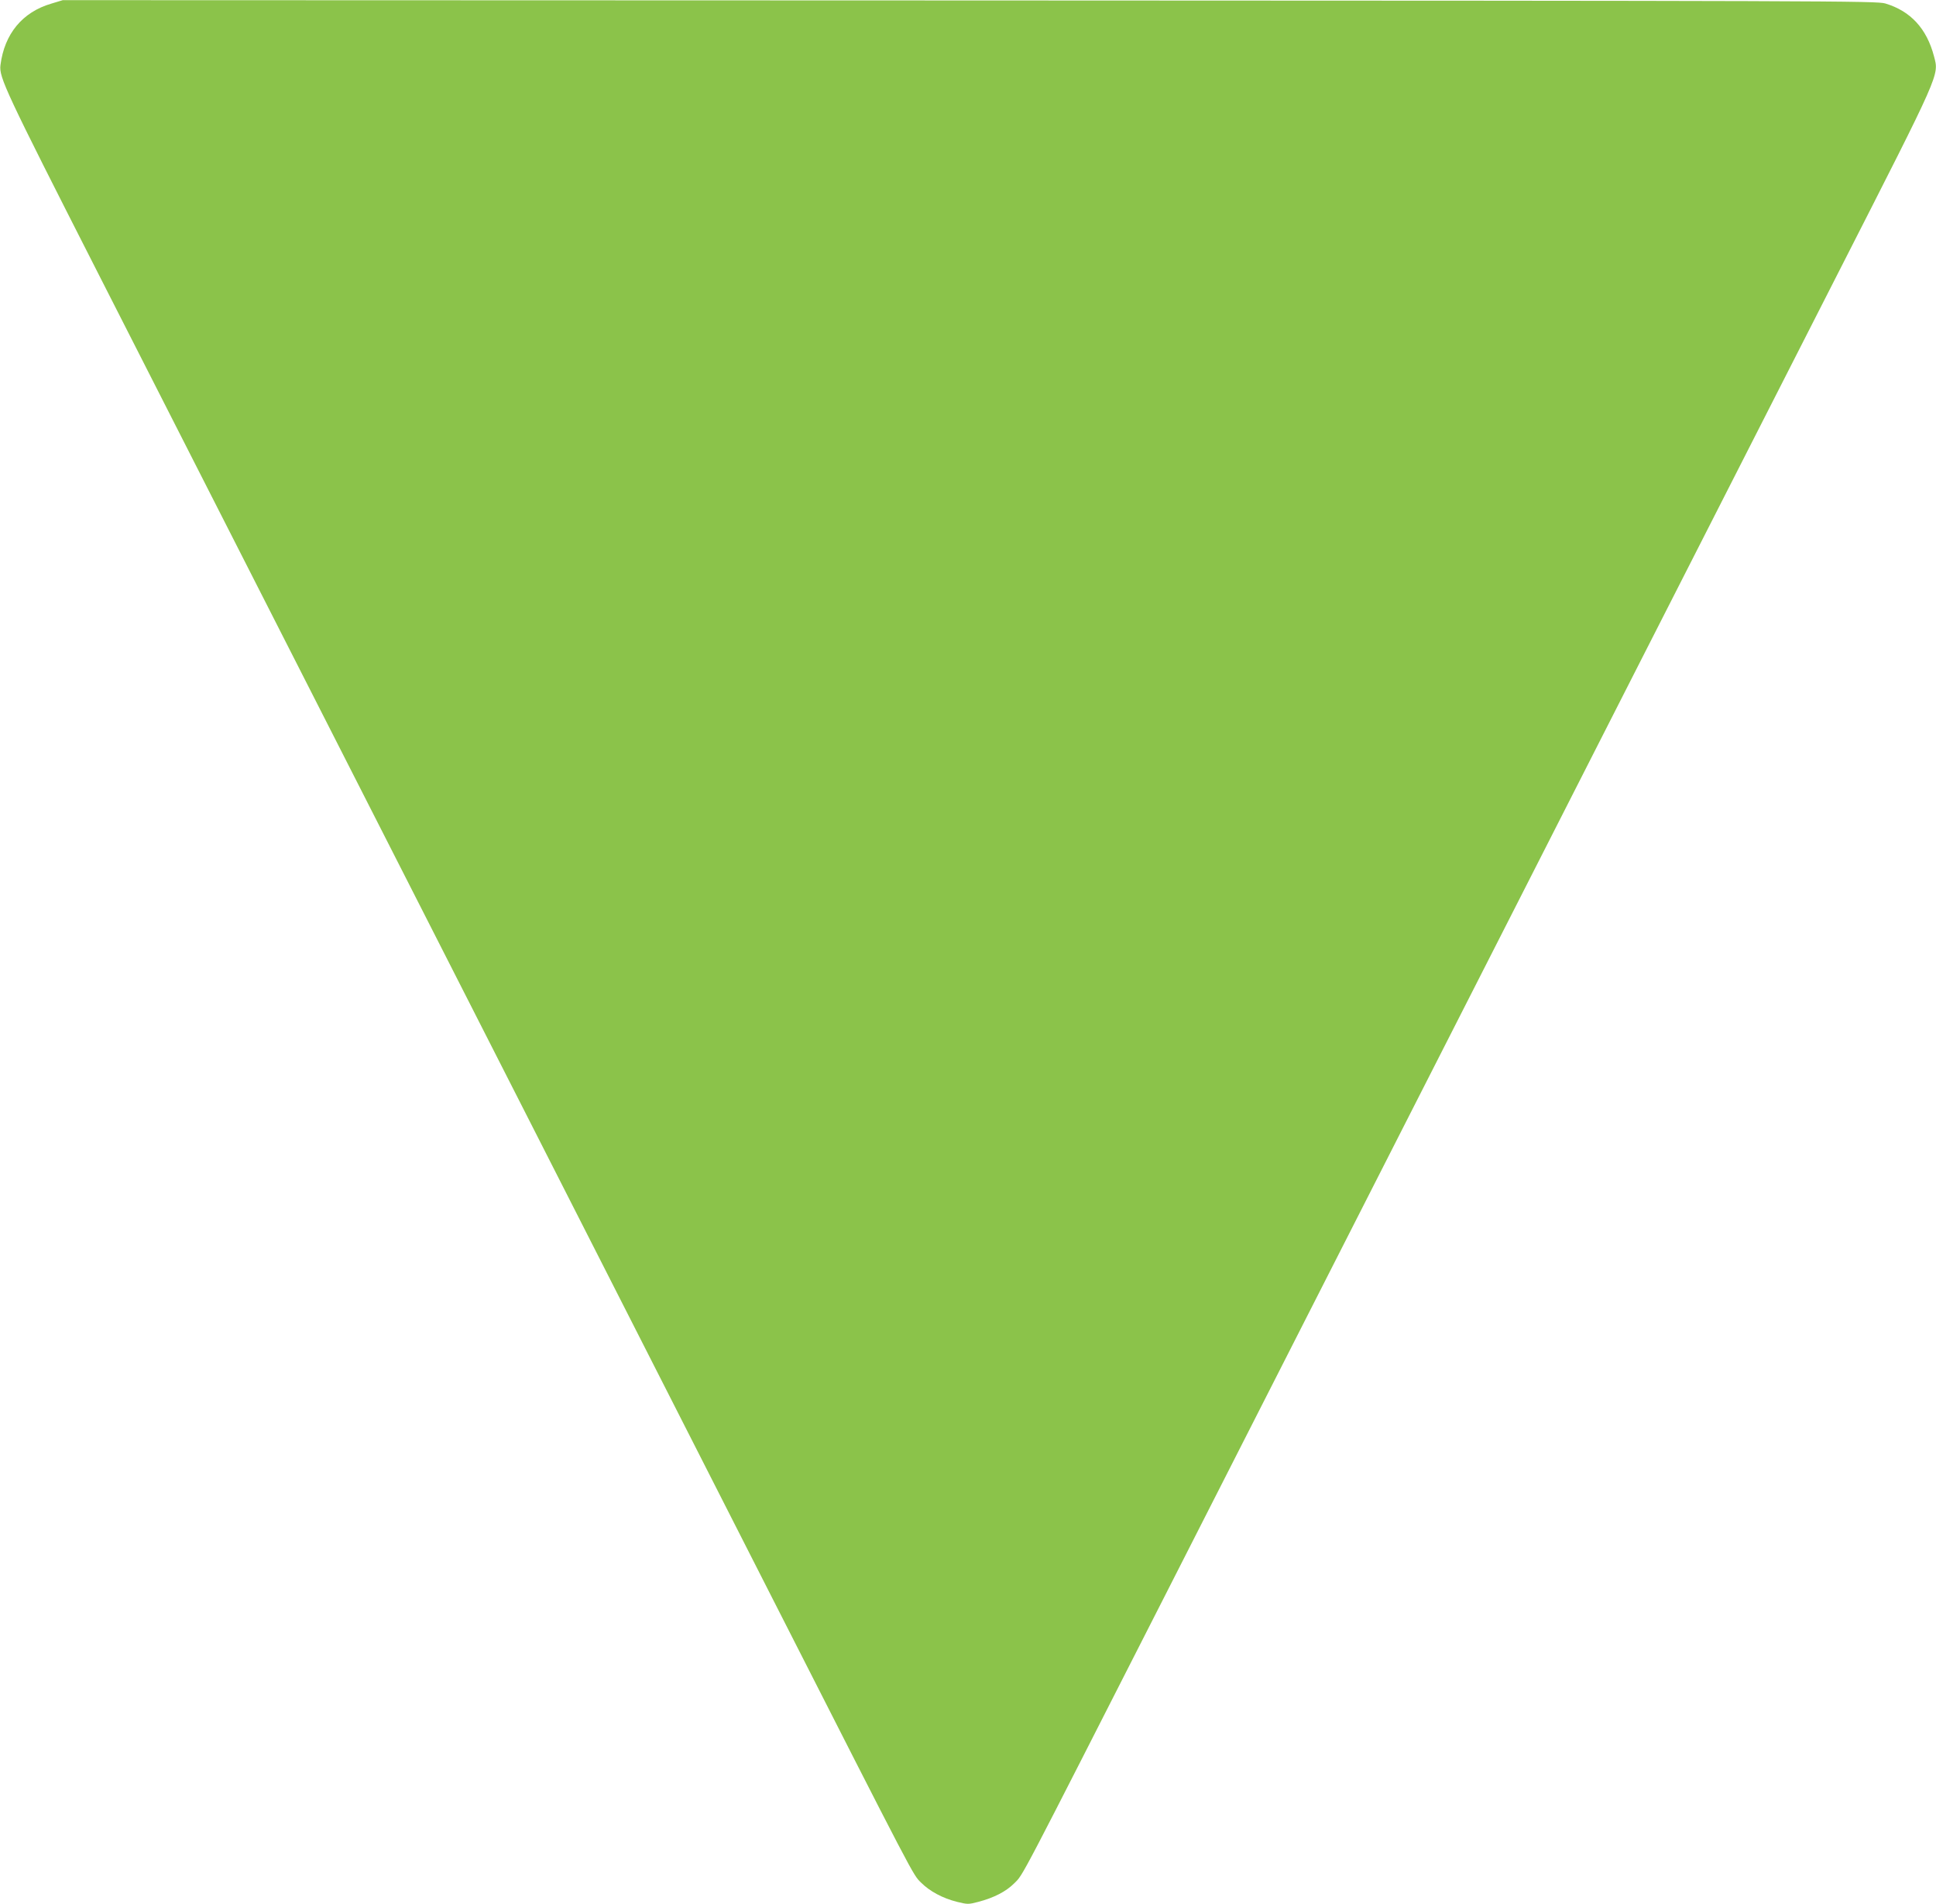 <?xml version="1.0" standalone="no"?>
<!DOCTYPE svg PUBLIC "-//W3C//DTD SVG 20010904//EN"
 "http://www.w3.org/TR/2001/REC-SVG-20010904/DTD/svg10.dtd">
<svg version="1.0" xmlns="http://www.w3.org/2000/svg"
 width="1280pt" height="1259pt" viewBox="0 0 1280 1259"
 preserveAspectRatio="xMidYMid meet">
<g transform="translate(0,1259) scale(0.1,-0.1)"
fill="#8bc34a" stroke="none">
<path d="M339 12566 c-191 -56 -310 -200 -336 -407 -10 -80 32 -170 642 -1369
579 -1138 1003 -1972 2860 -5620 466 -916 1178 -2315 1582 -3110 979 -1924
947 -1863 1003 -1919 57 -57 142 -103 238 -127 70 -17 75 -17 140 0 103 27
183 68 238 123 61 61 18 -20 1007 1923 404 795 1116 2194 1582 3110 466 916
1165 2288 1552 3050 388 762 977 1919 1309 2571 680 1335 664 1299 631 1426
-48 184 -155 300 -322 350 -57 17 -324 18 -6055 20 l-5995 2 -76 -23z"/>
</g>
</svg>

